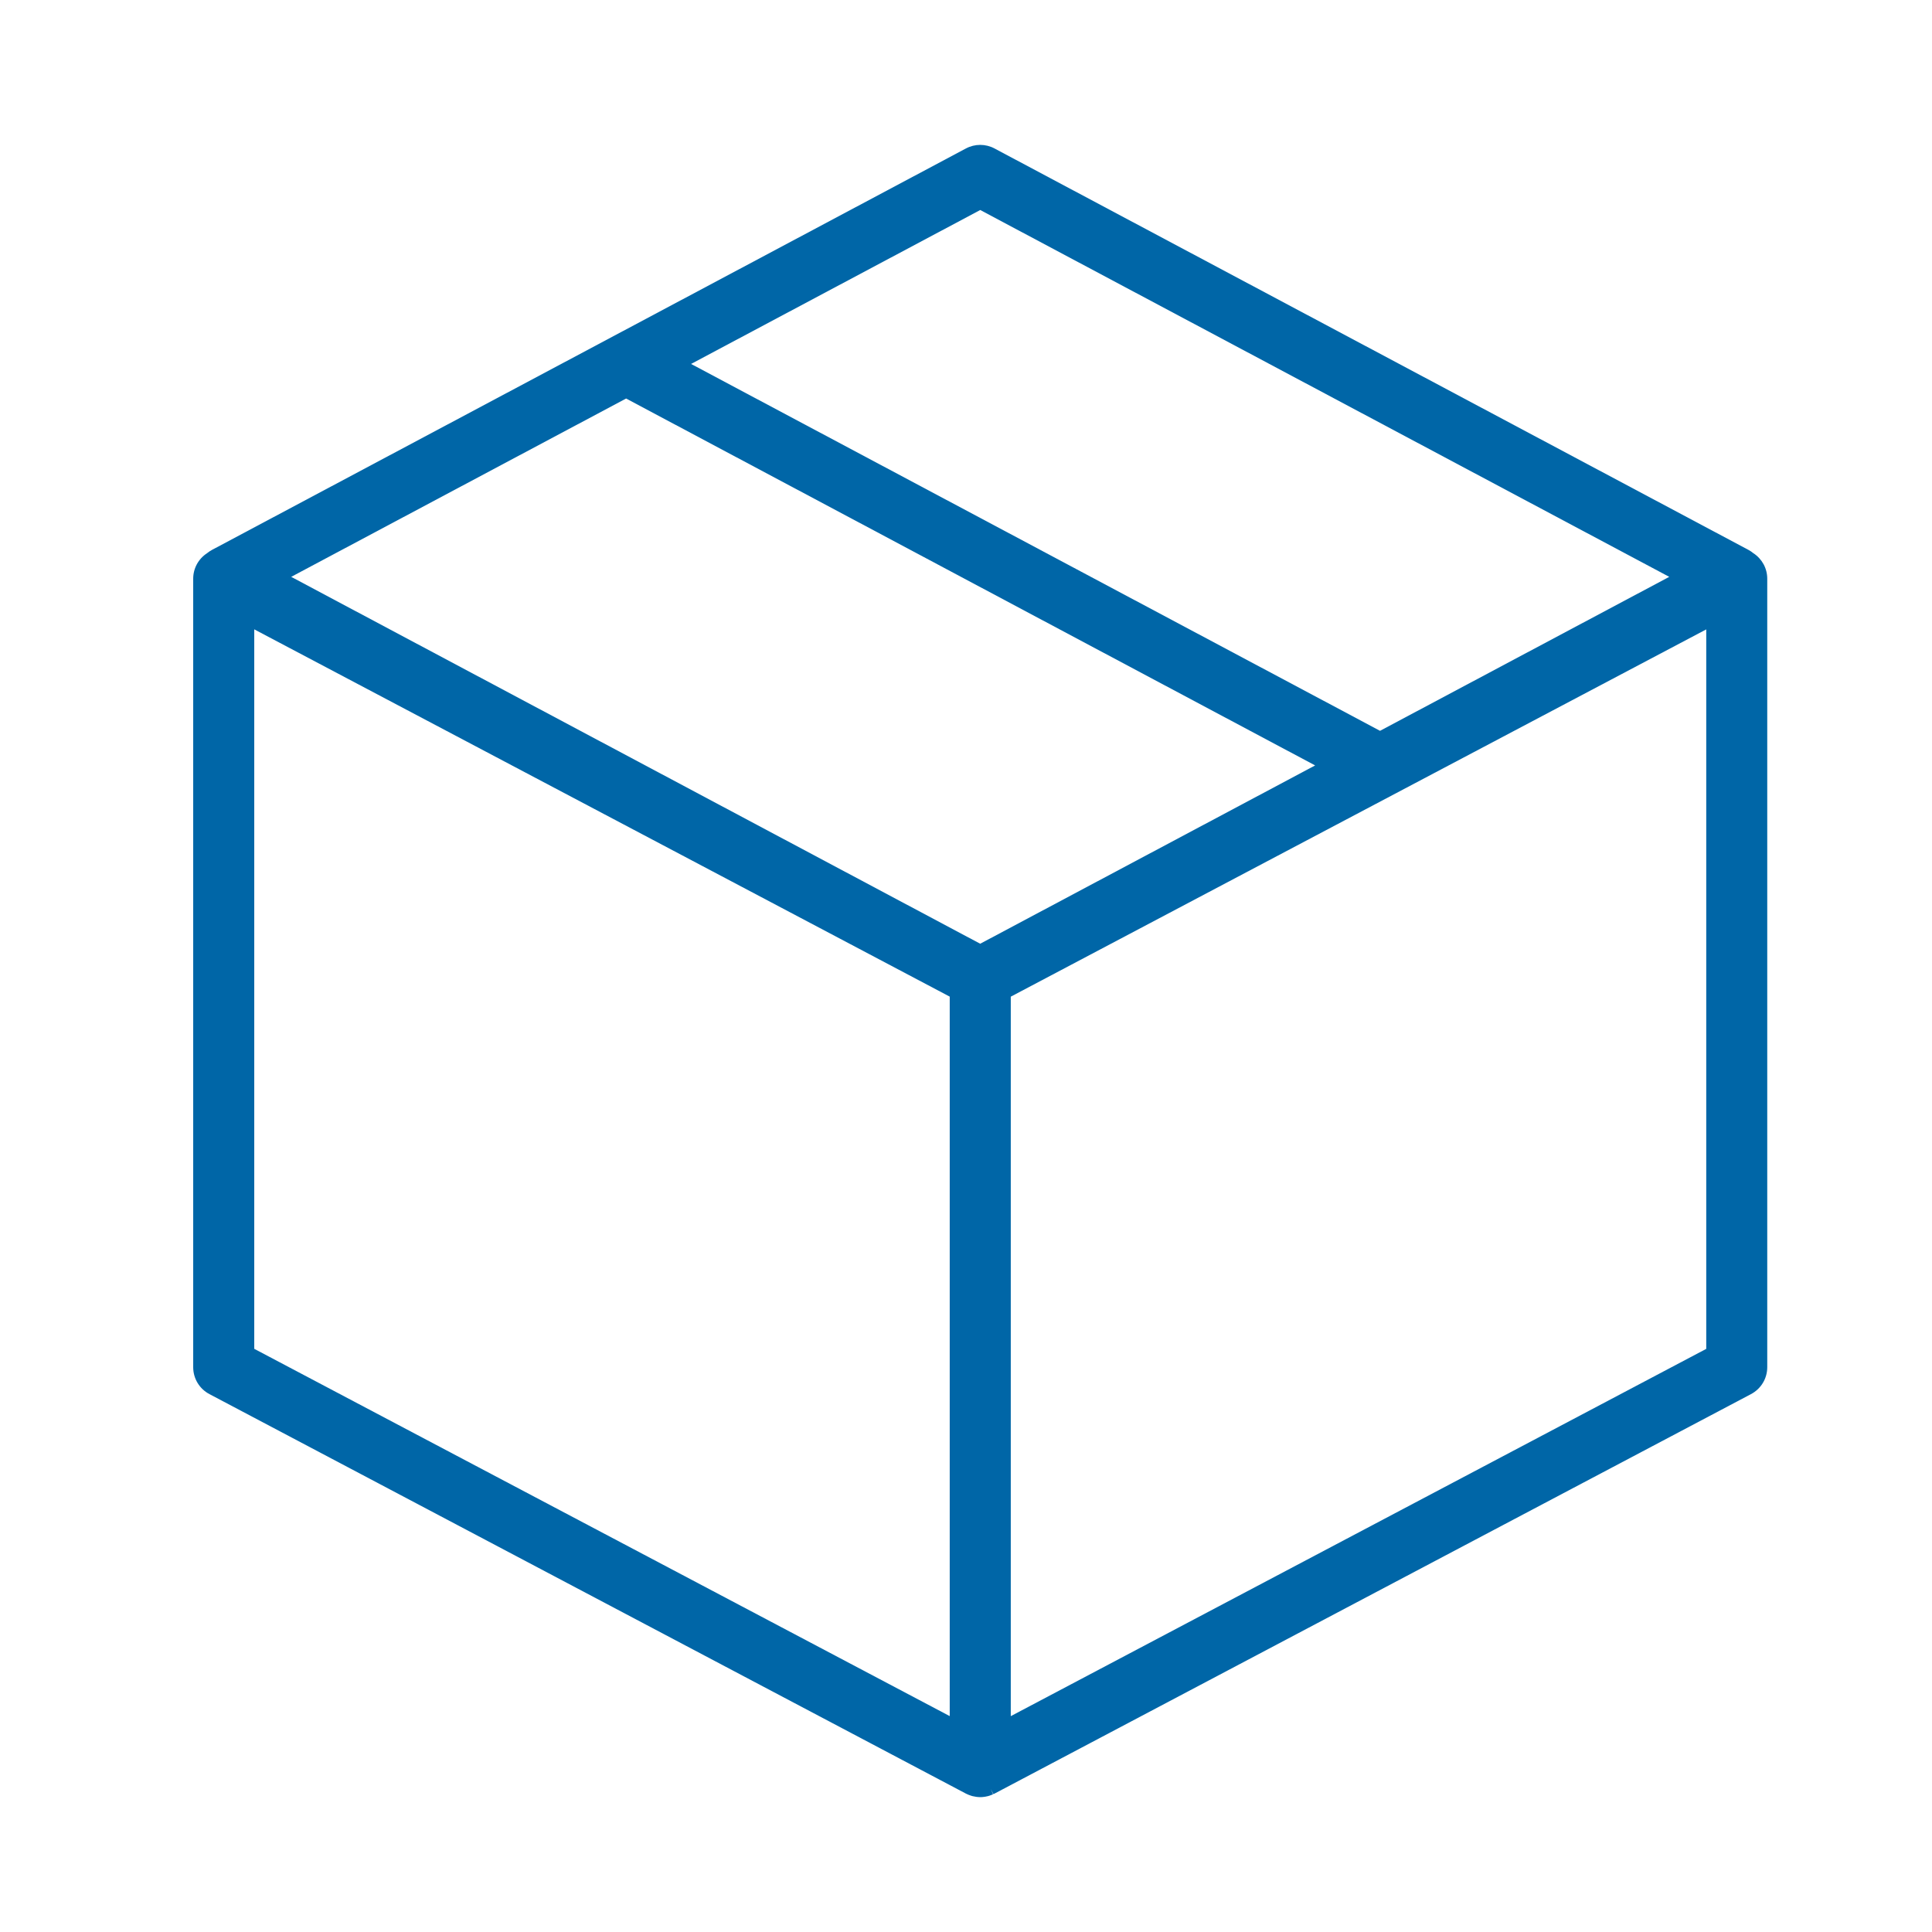 <svg width="40" height="40" viewBox="0 0 40 40" fill="none" xmlns="http://www.w3.org/2000/svg">
<path d="M36.303 11.455C36.268 11.426 36.235 11.403 36.2 11.385L20.591 3.074C20.406 2.975 20.183 2.975 19.998 3.074L4.389 11.385C4.355 11.403 4.321 11.426 4.286 11.454C4.107 11.571 4 11.768 4 11.982V28.306C4 28.541 4.129 28.755 4.337 28.864L19.999 37.135C20.006 37.139 20.013 37.142 20.025 37.147C20.036 37.152 20.047 37.157 20.057 37.161C20.073 37.167 20.088 37.173 20.111 37.18C20.119 37.182 20.127 37.185 20.135 37.187C20.152 37.191 20.169 37.195 20.193 37.198C20.2 37.2 20.207 37.202 20.214 37.202C20.241 37.205 20.268 37.208 20.295 37.208C20.322 37.208 20.348 37.206 20.375 37.202C20.382 37.202 20.389 37.2 20.402 37.198C20.419 37.195 20.437 37.191 20.454 37.187C20.462 37.184 20.47 37.182 20.485 37.178C20.501 37.173 20.516 37.167 20.531 37.161C20.541 37.157 20.55 37.153 20.56 37.148L20.514 37.042L20.567 37.145C20.575 37.142 20.582 37.139 20.59 37.135L36.252 28.864C36.46 28.754 36.589 28.541 36.589 28.306V11.982C36.589 11.768 36.482 11.572 36.303 11.454V11.455ZM19.663 20.634V35.53L5.264 27.926V13.03L19.663 20.634ZM35.326 13.031V27.927L20.927 35.531V20.635L35.326 13.031ZM28.572 15.131C28.572 15.131 28.566 15.128 28.563 15.126L14.308 7.535L20.295 4.348L34.56 11.943L28.572 15.131ZM27.229 15.847L20.294 19.539L6.029 11.943L12.963 8.251L27.228 15.847H27.229Z" fill="#0066A7"/>
</svg>
